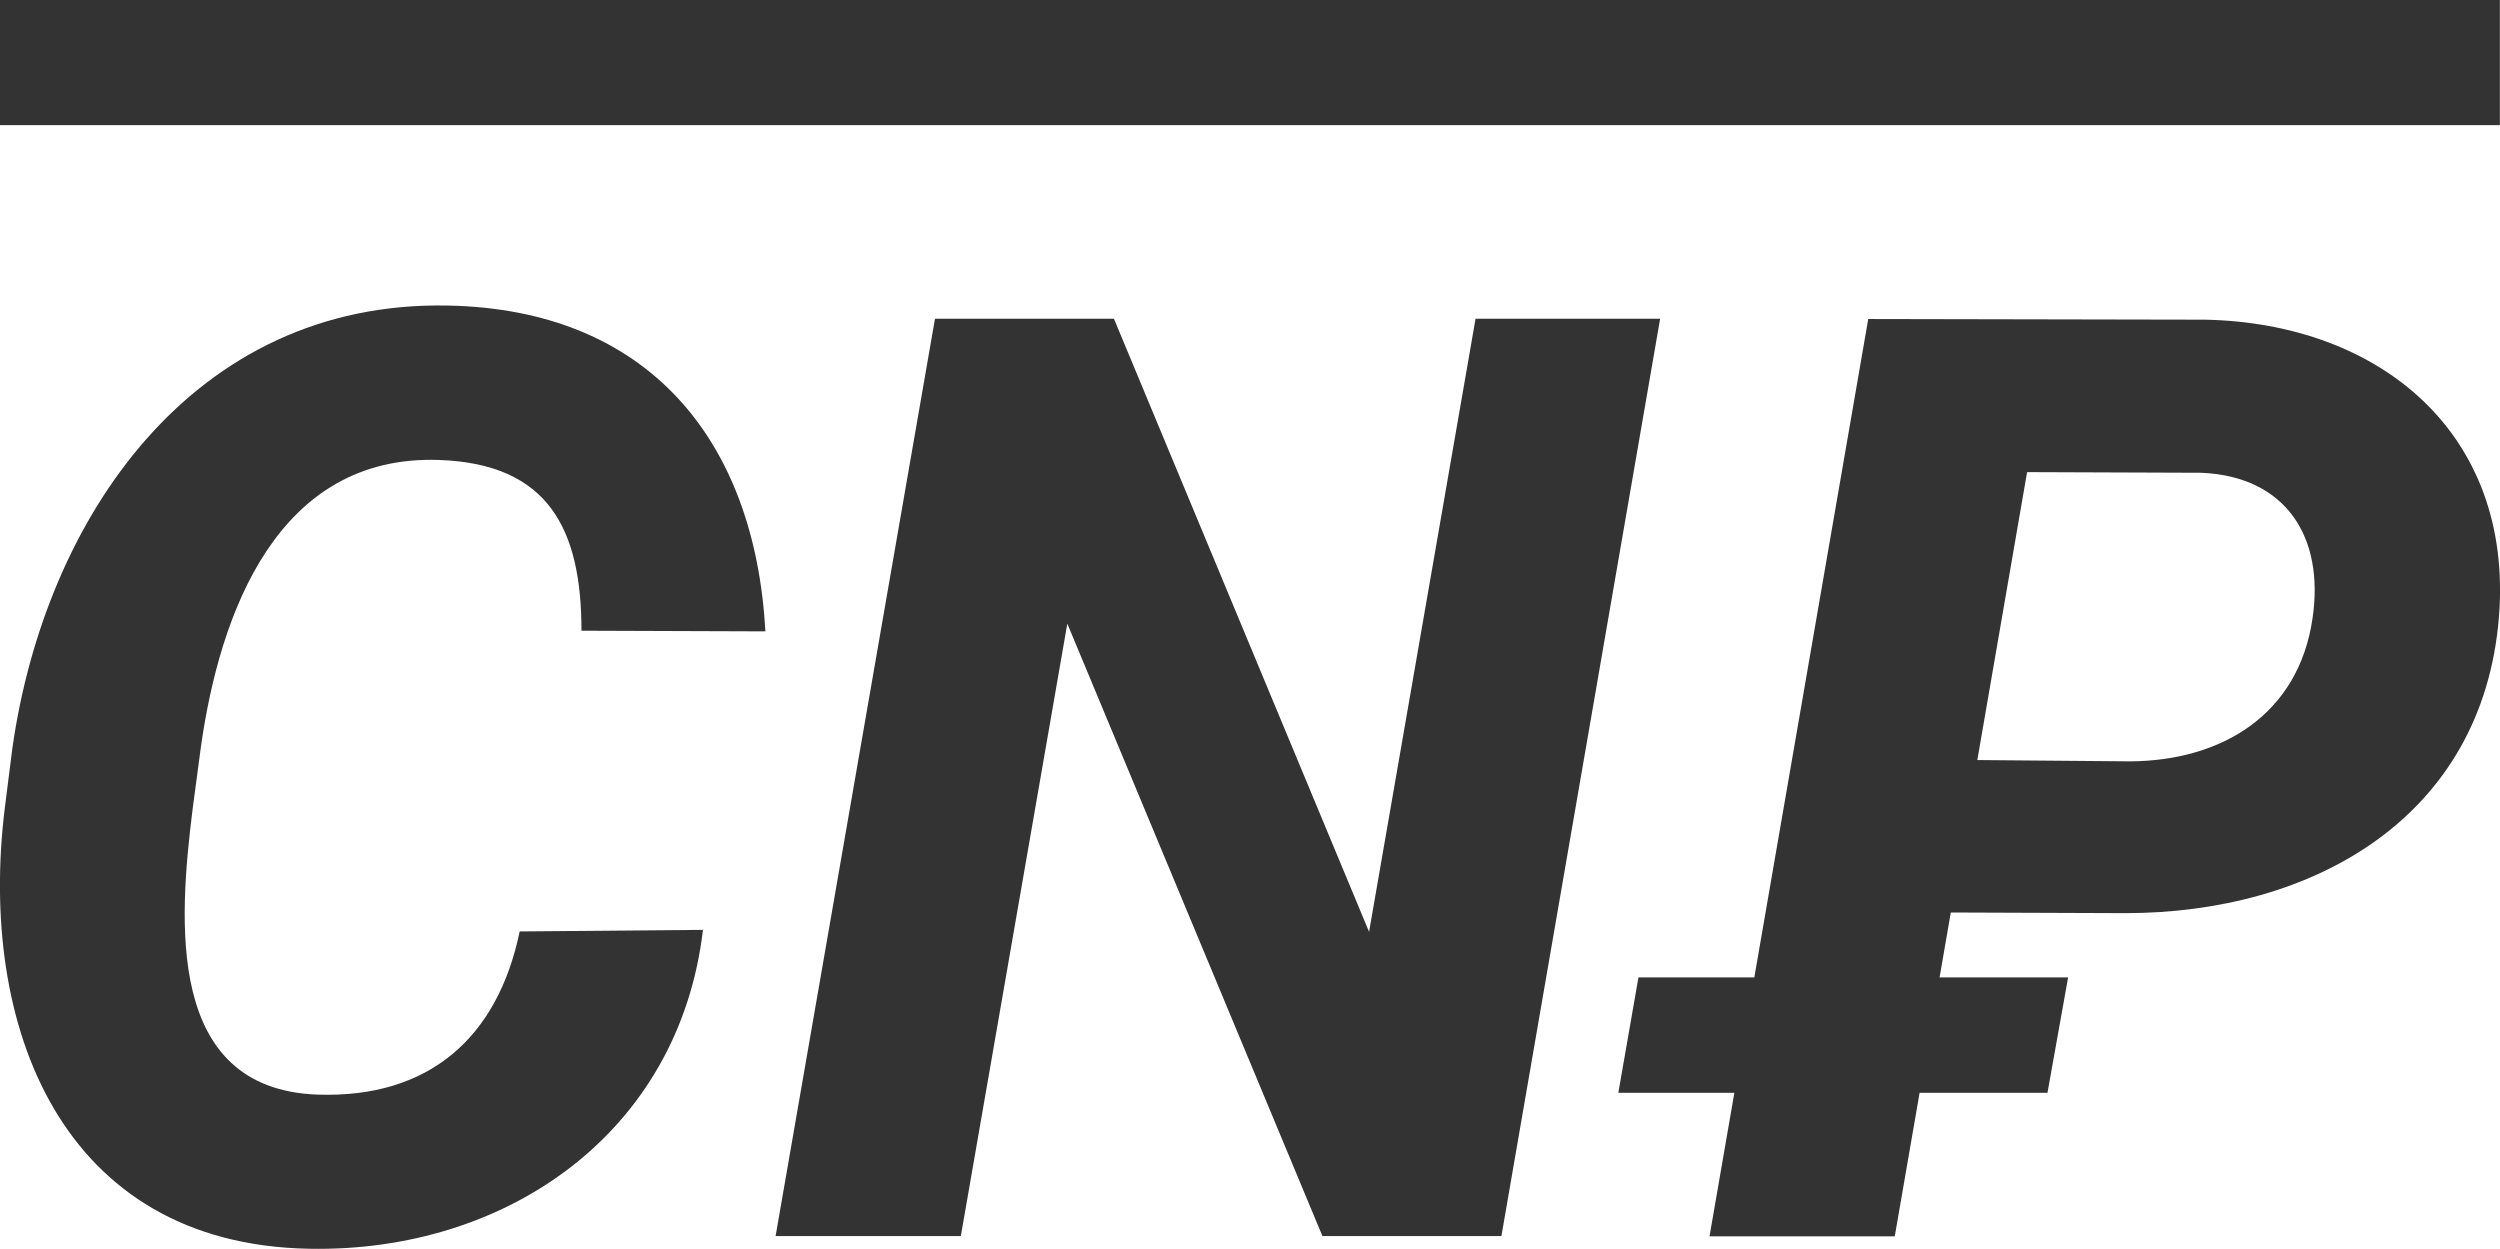 <?xml version='1.0' encoding='UTF-8'?>
<svg width='19.137mm' height='9.562mm' version='1.1' viewBox='0 0 19.137 9.562' xmlns='http://www.w3.org/2000/svg'>
<g fill-opacity='.8' stroke-opacity='.8'>
  <g stroke-width='.529'>
  <path d='m3.978 7.13c-0.169 0.815-0.695 1.278-1.548 1.249-1.167-0.043-1.061-1.336-0.955-2.19l0.063-0.473c0.145-1.027 0.588-2.238 1.823-2.195 0.839 0.029 1.09 0.531 1.09 1.307l1.408 5e-3c-0.082-1.471-0.902-2.465-2.431-2.494-1.948-0.039-3.082 1.621-3.333 3.386l-0.058 0.458c-0.207 1.669 0.429 3.342 2.33 3.376 1.51 0.029 2.831-0.887 3.014-2.441z' style='white-space:pre'/>
  <path d='m12.708 2.44h-1.413l-0.815 4.693-1.953-4.693h-1.37l-1.22 7.022h1.418l0.815-4.688 1.953 4.688h1.37z' style='white-space:pre'/>
  <path d='m16.269 6.99c1.433 0 2.735-0.728 2.86-2.267 0.111-1.403-0.907-2.248-2.248-2.276l-2.58-5e-3 -1.215 7.022h1.418l0.429-2.479zm-0.752-3.376 1.336 5e-3c0.646 0.029 0.941 0.492 0.849 1.114-0.106 0.733-0.69 1.09-1.394 1.095l-1.172-0.01zm0.314 3.868h-3.289l-0.154 0.883h3.285z' style='white-space:pre'/>
  </g>
  <rect x='3.8587e-5' y='-6.1035e-7' width='19.136' height='.958' stop-color='#000000' stroke-width='.543'/>
</g>
</svg>
